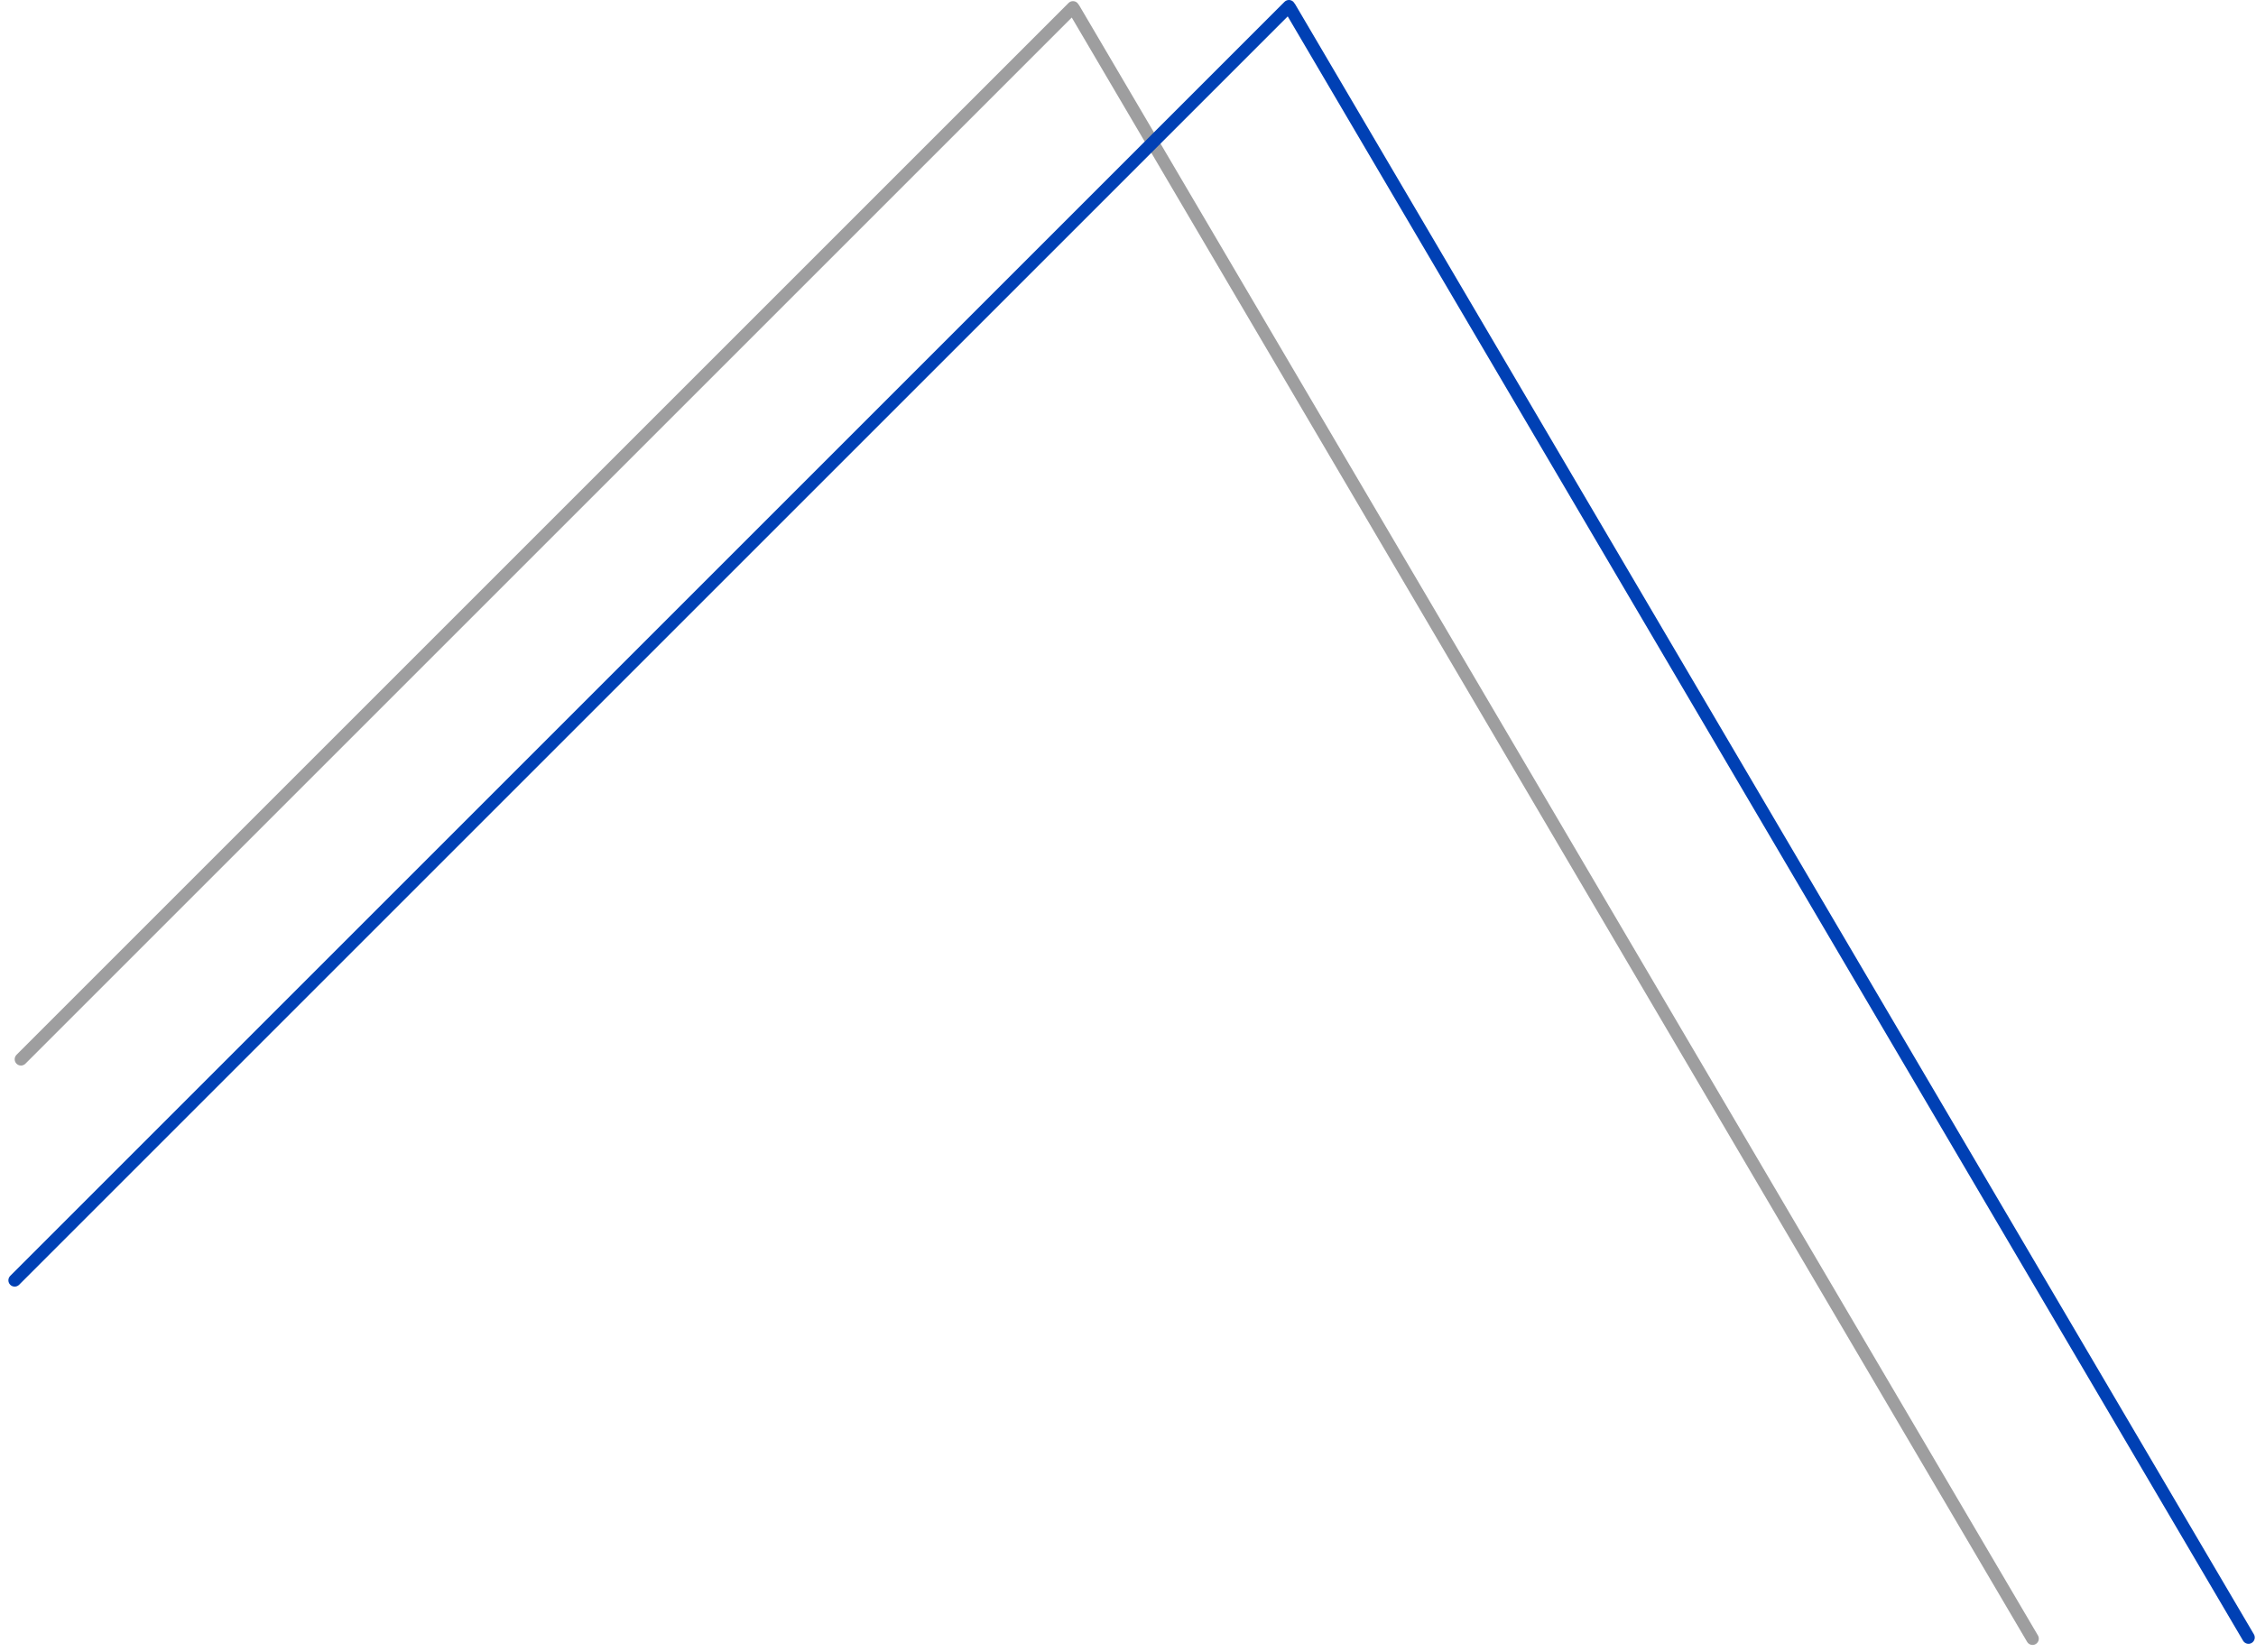 <?xml version="1.0" encoding="UTF-8"?> <svg xmlns="http://www.w3.org/2000/svg" width="538" height="394" viewBox="0 0 538 394" fill="none"><path fill-rule="evenodd" clip-rule="evenodd" d="M3.939 251.589C3.354 252.175 3.354 253.125 3.939 253.711C4.525 254.297 5.475 254.297 6.061 253.711L255.589 4.182L483.413 391.606C483.833 392.32 484.753 392.559 485.467 392.139C486.181 391.719 486.419 390.799 485.999 390.085L257.371 1.293C257.32 1.206 257.261 1.126 257.196 1.053C257.129 0.93 257.043 0.815 256.939 0.711C256.354 0.125 255.404 0.125 254.818 0.711L3.939 251.589Z" fill="#9E9E9F"></path><path fill-rule="evenodd" clip-rule="evenodd" d="M2.439 304.318C1.854 304.904 1.854 305.854 2.439 306.439C3.025 307.025 3.975 307.025 4.561 306.439L307.09 3.91L534.914 391.334C535.333 392.048 536.253 392.287 536.967 391.867C537.681 391.447 537.919 390.528 537.5 389.814L308.871 1.021C308.819 0.934 308.761 0.854 308.696 0.781C308.629 0.658 308.543 0.543 308.439 0.439C307.854 -0.146 306.904 -0.146 306.318 0.439L2.439 304.318Z" fill="#0040B4"></path></svg> 